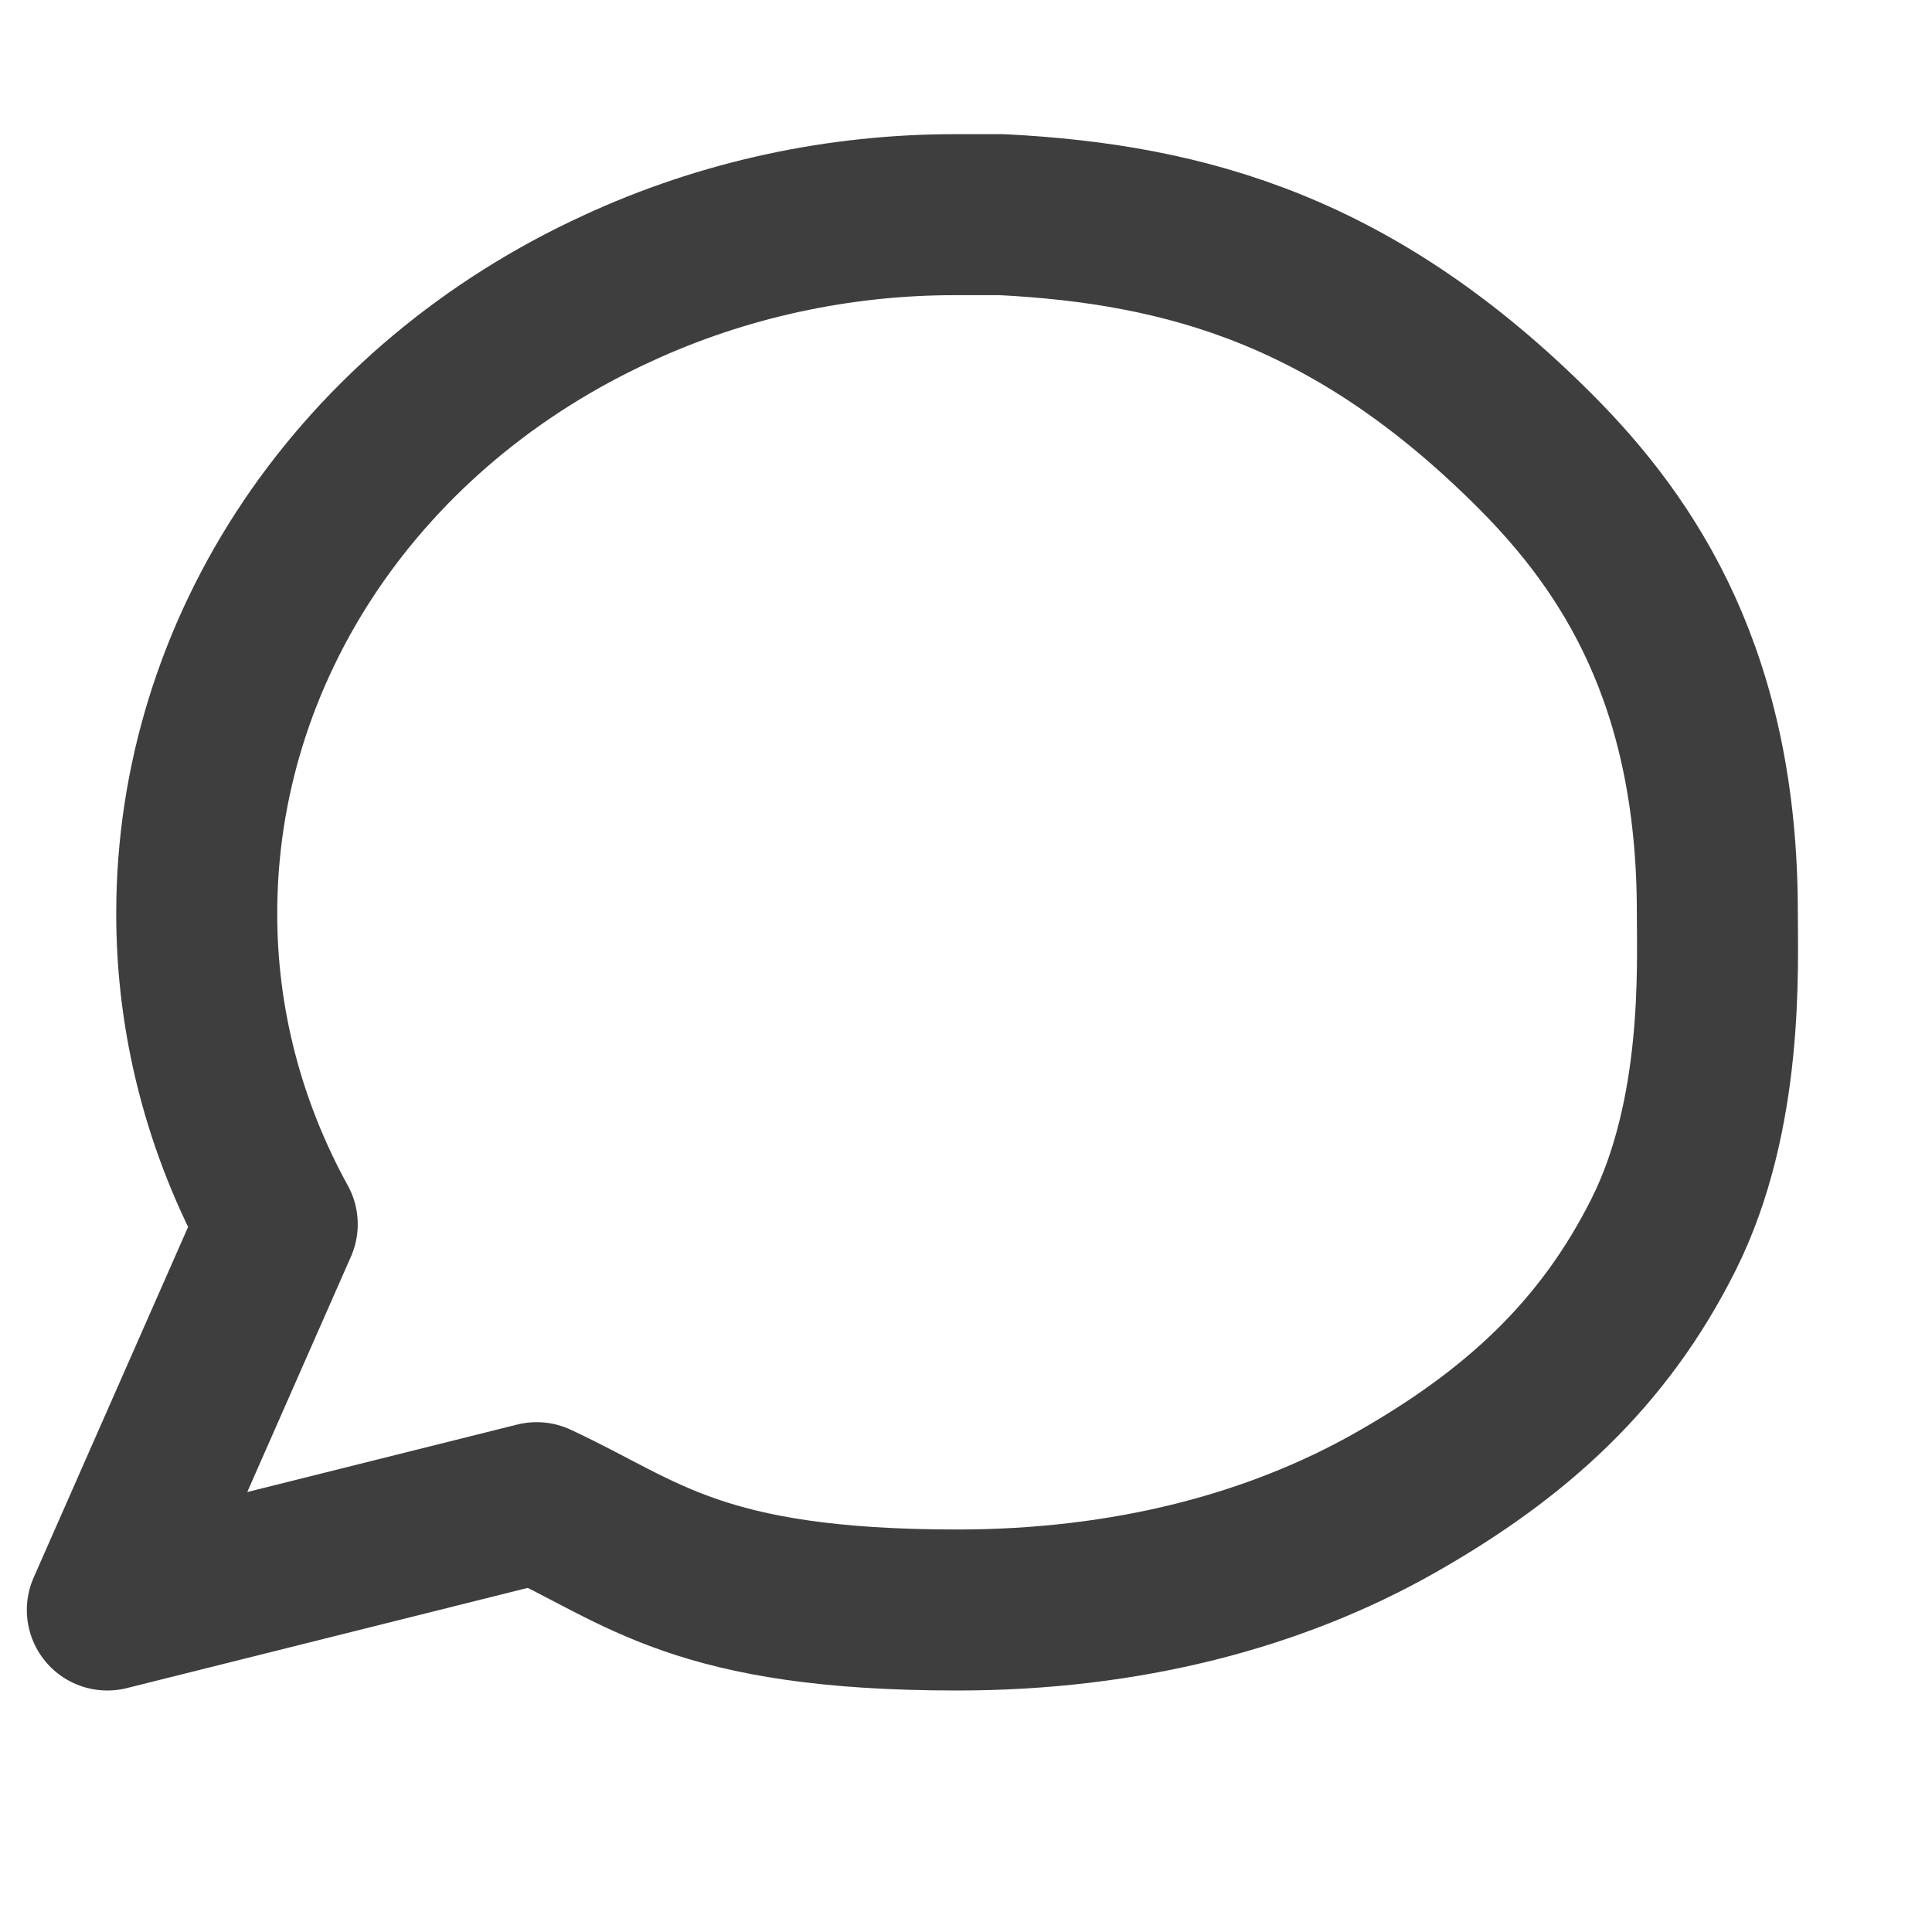 <svg width="18" height="18" viewBox="0 0 18 18" fill="none" xmlns="http://www.w3.org/2000/svg">
<path d="M16 8.5C16 9 16.061 10.379 15.5 11.5C14.939 12.621 14.119 13.365 13 14C11.881 14.635 10.5 15 8.917 15C6.5 15 5.982 14.455 5 14L1 15L2.583 11.406C2.087 10.505 1.83 9.509 1.833 8.5C1.834 7.293 2.201 6.11 2.892 5.084C3.584 4.057 4.574 3.228 5.75 2.688C6.732 2.233 7.817 1.997 8.917 2H9.333C11.07 2.088 12.635 2.535 14.3 4.2C15.184 5.084 16 6.328 16 8.5Z" stroke="#3E3E3E" stroke-width="1.5" stroke-linecap="round" stroke-linejoin="round"/>
</svg>
